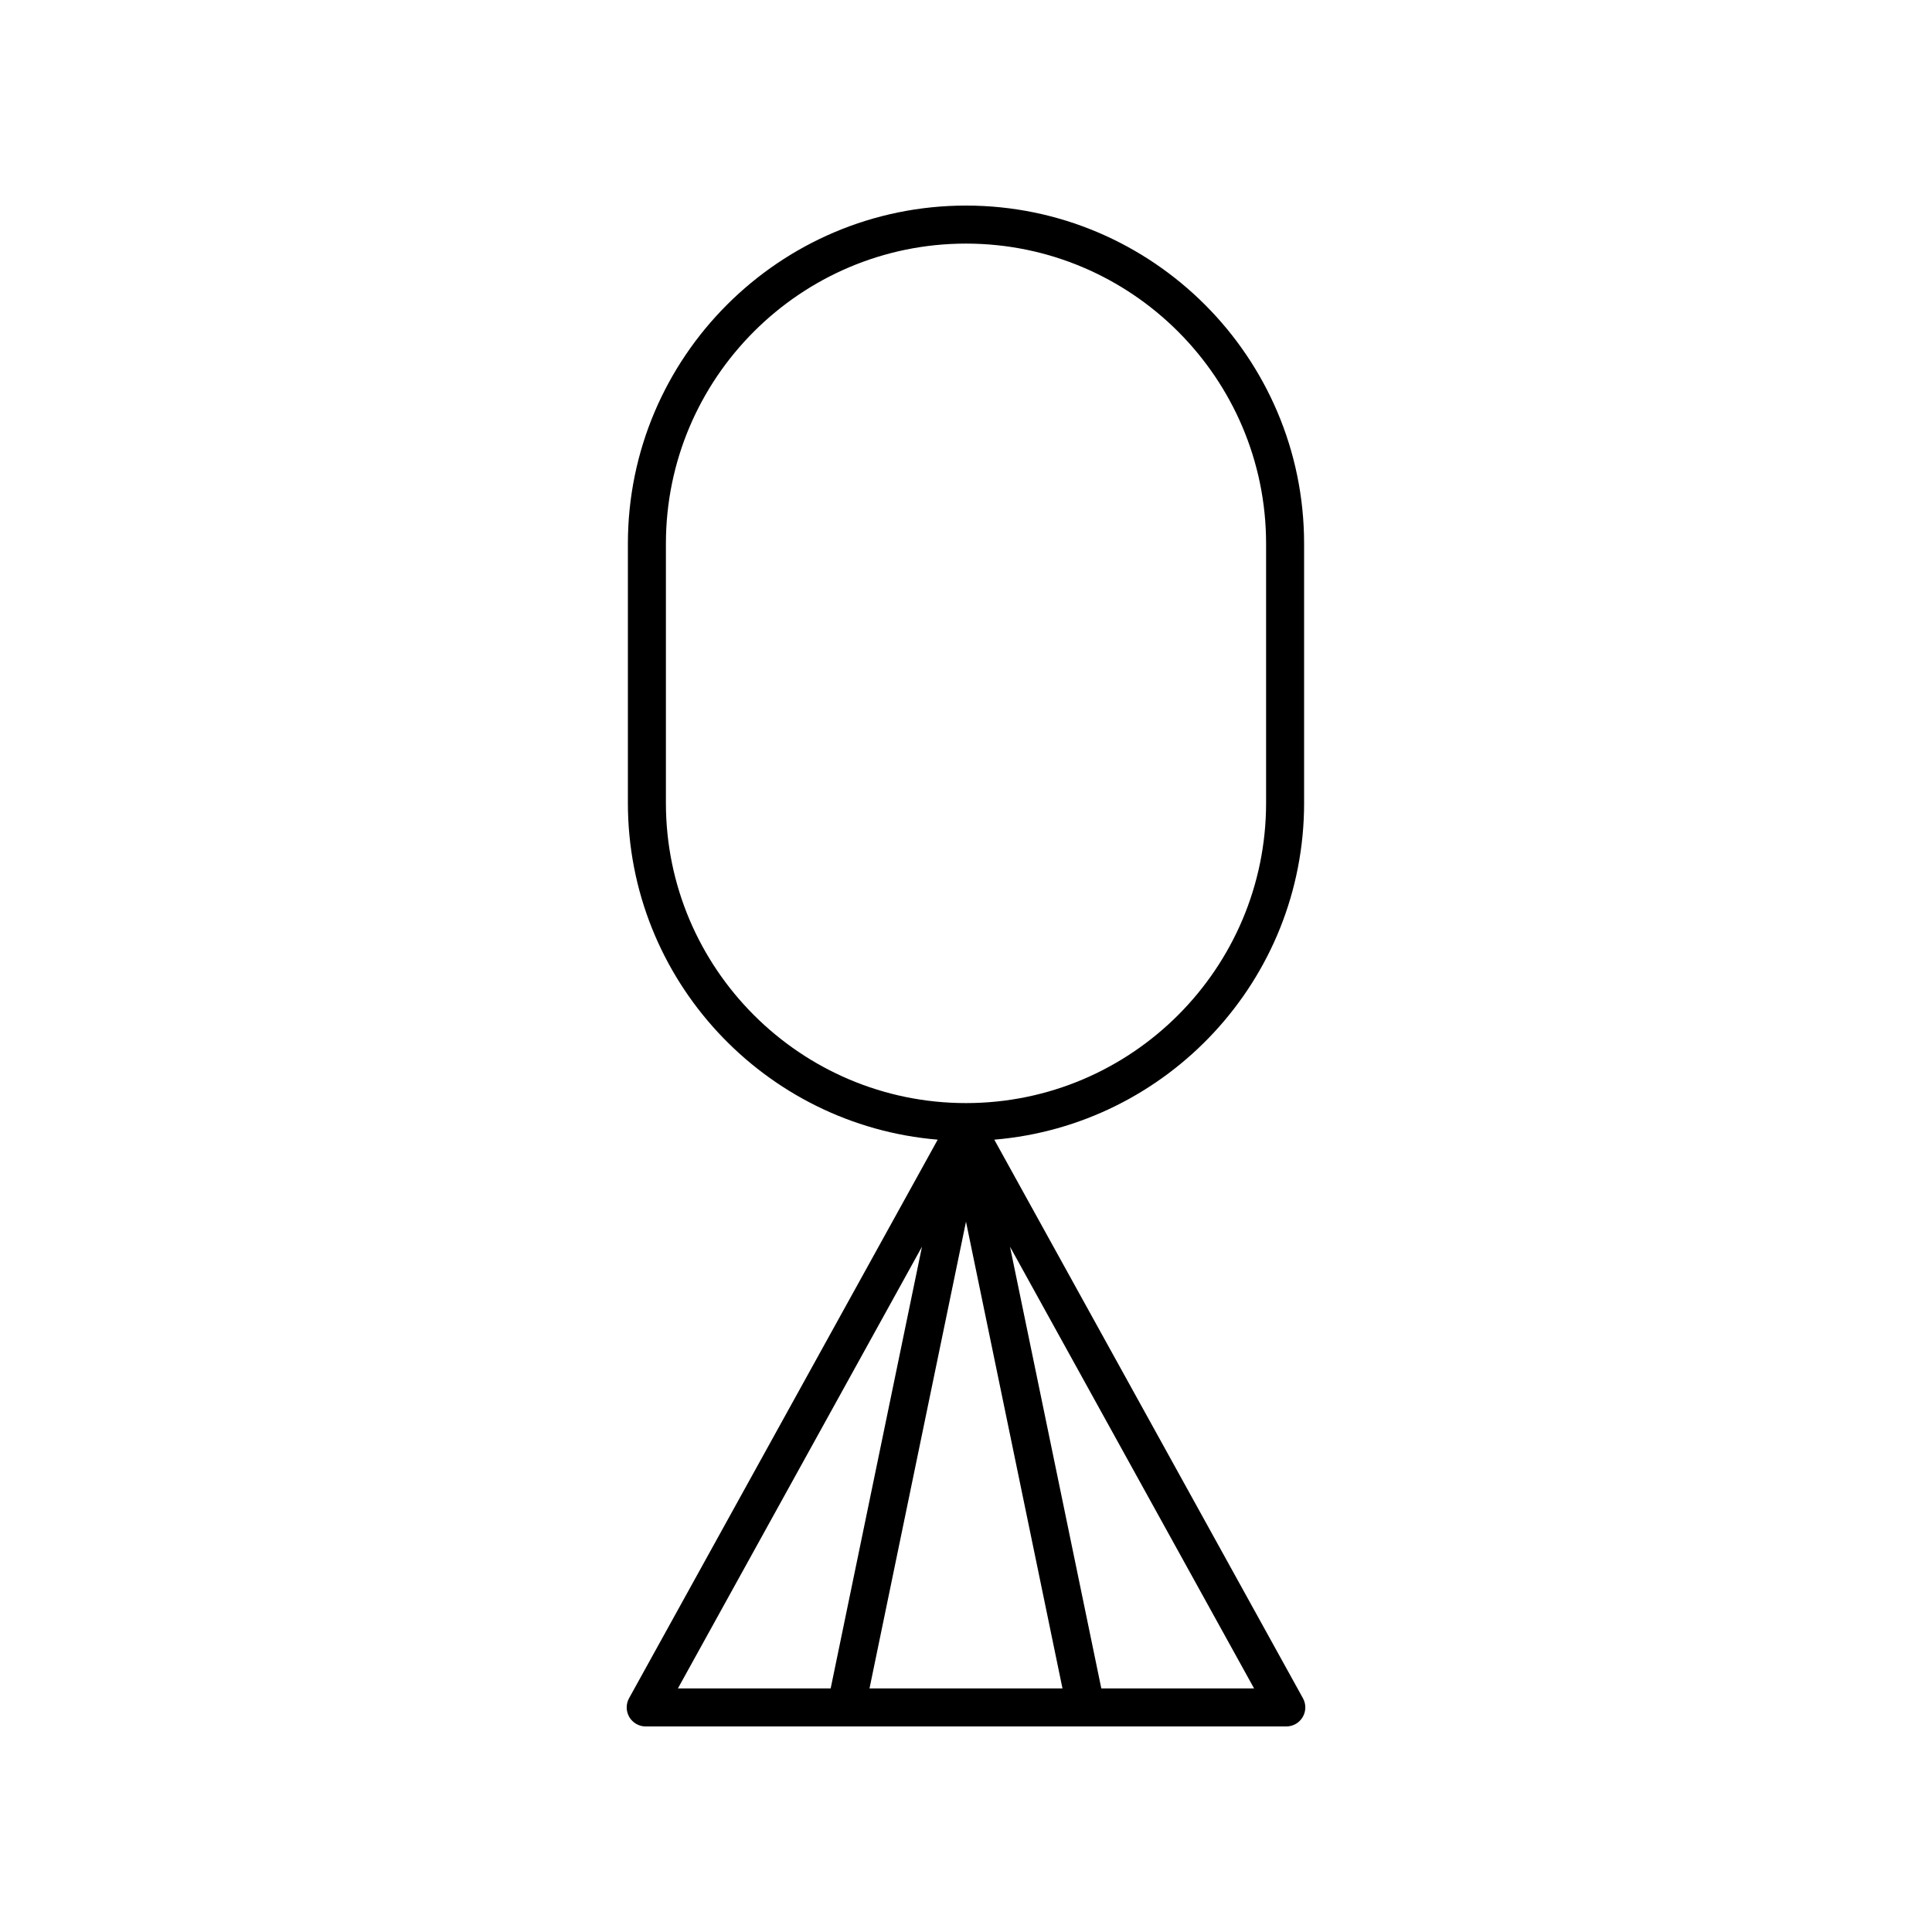 <?xml version="1.0" encoding="UTF-8"?>
<!-- The Best Svg Icon site in the world: iconSvg.co, Visit us! https://iconsvg.co -->
<svg fill="#000000" width="800px" height="800px" version="1.1" viewBox="144 144 512 512" xmlns="http://www.w3.org/2000/svg">
 <path d="m489.6 356.8v-68.719c0-49.406-40.195-89.602-89.602-89.602s-89.602 40.195-89.602 89.602v68.719c0 46.875 36.203 85.395 82.105 89.223l-81.797 148.03c-0.859 1.559-0.832 3.457 0.07 4.992 0.906 1.535 2.555 2.481 4.34 2.481h169.77c1.785 0 3.434-0.945 4.34-2.481 0.906-1.535 0.934-3.434 0.07-4.992l-81.797-148.03c45.902-3.832 82.105-42.348 82.105-89.223zm-64.031 234.65h-51.141l25.57-123.69zm-37.234-117.06-24.199 117.06h-40.484zm47.523 117.06-24.199-117.06 64.684 117.06zm-35.859-155.12c-43.852 0-79.527-35.676-79.527-79.527v-68.719c0-43.852 35.672-79.527 79.527-79.527 43.852 0 79.527 35.676 79.527 79.527v68.719c0 43.852-35.676 79.527-79.527 79.527z"/>
</svg>